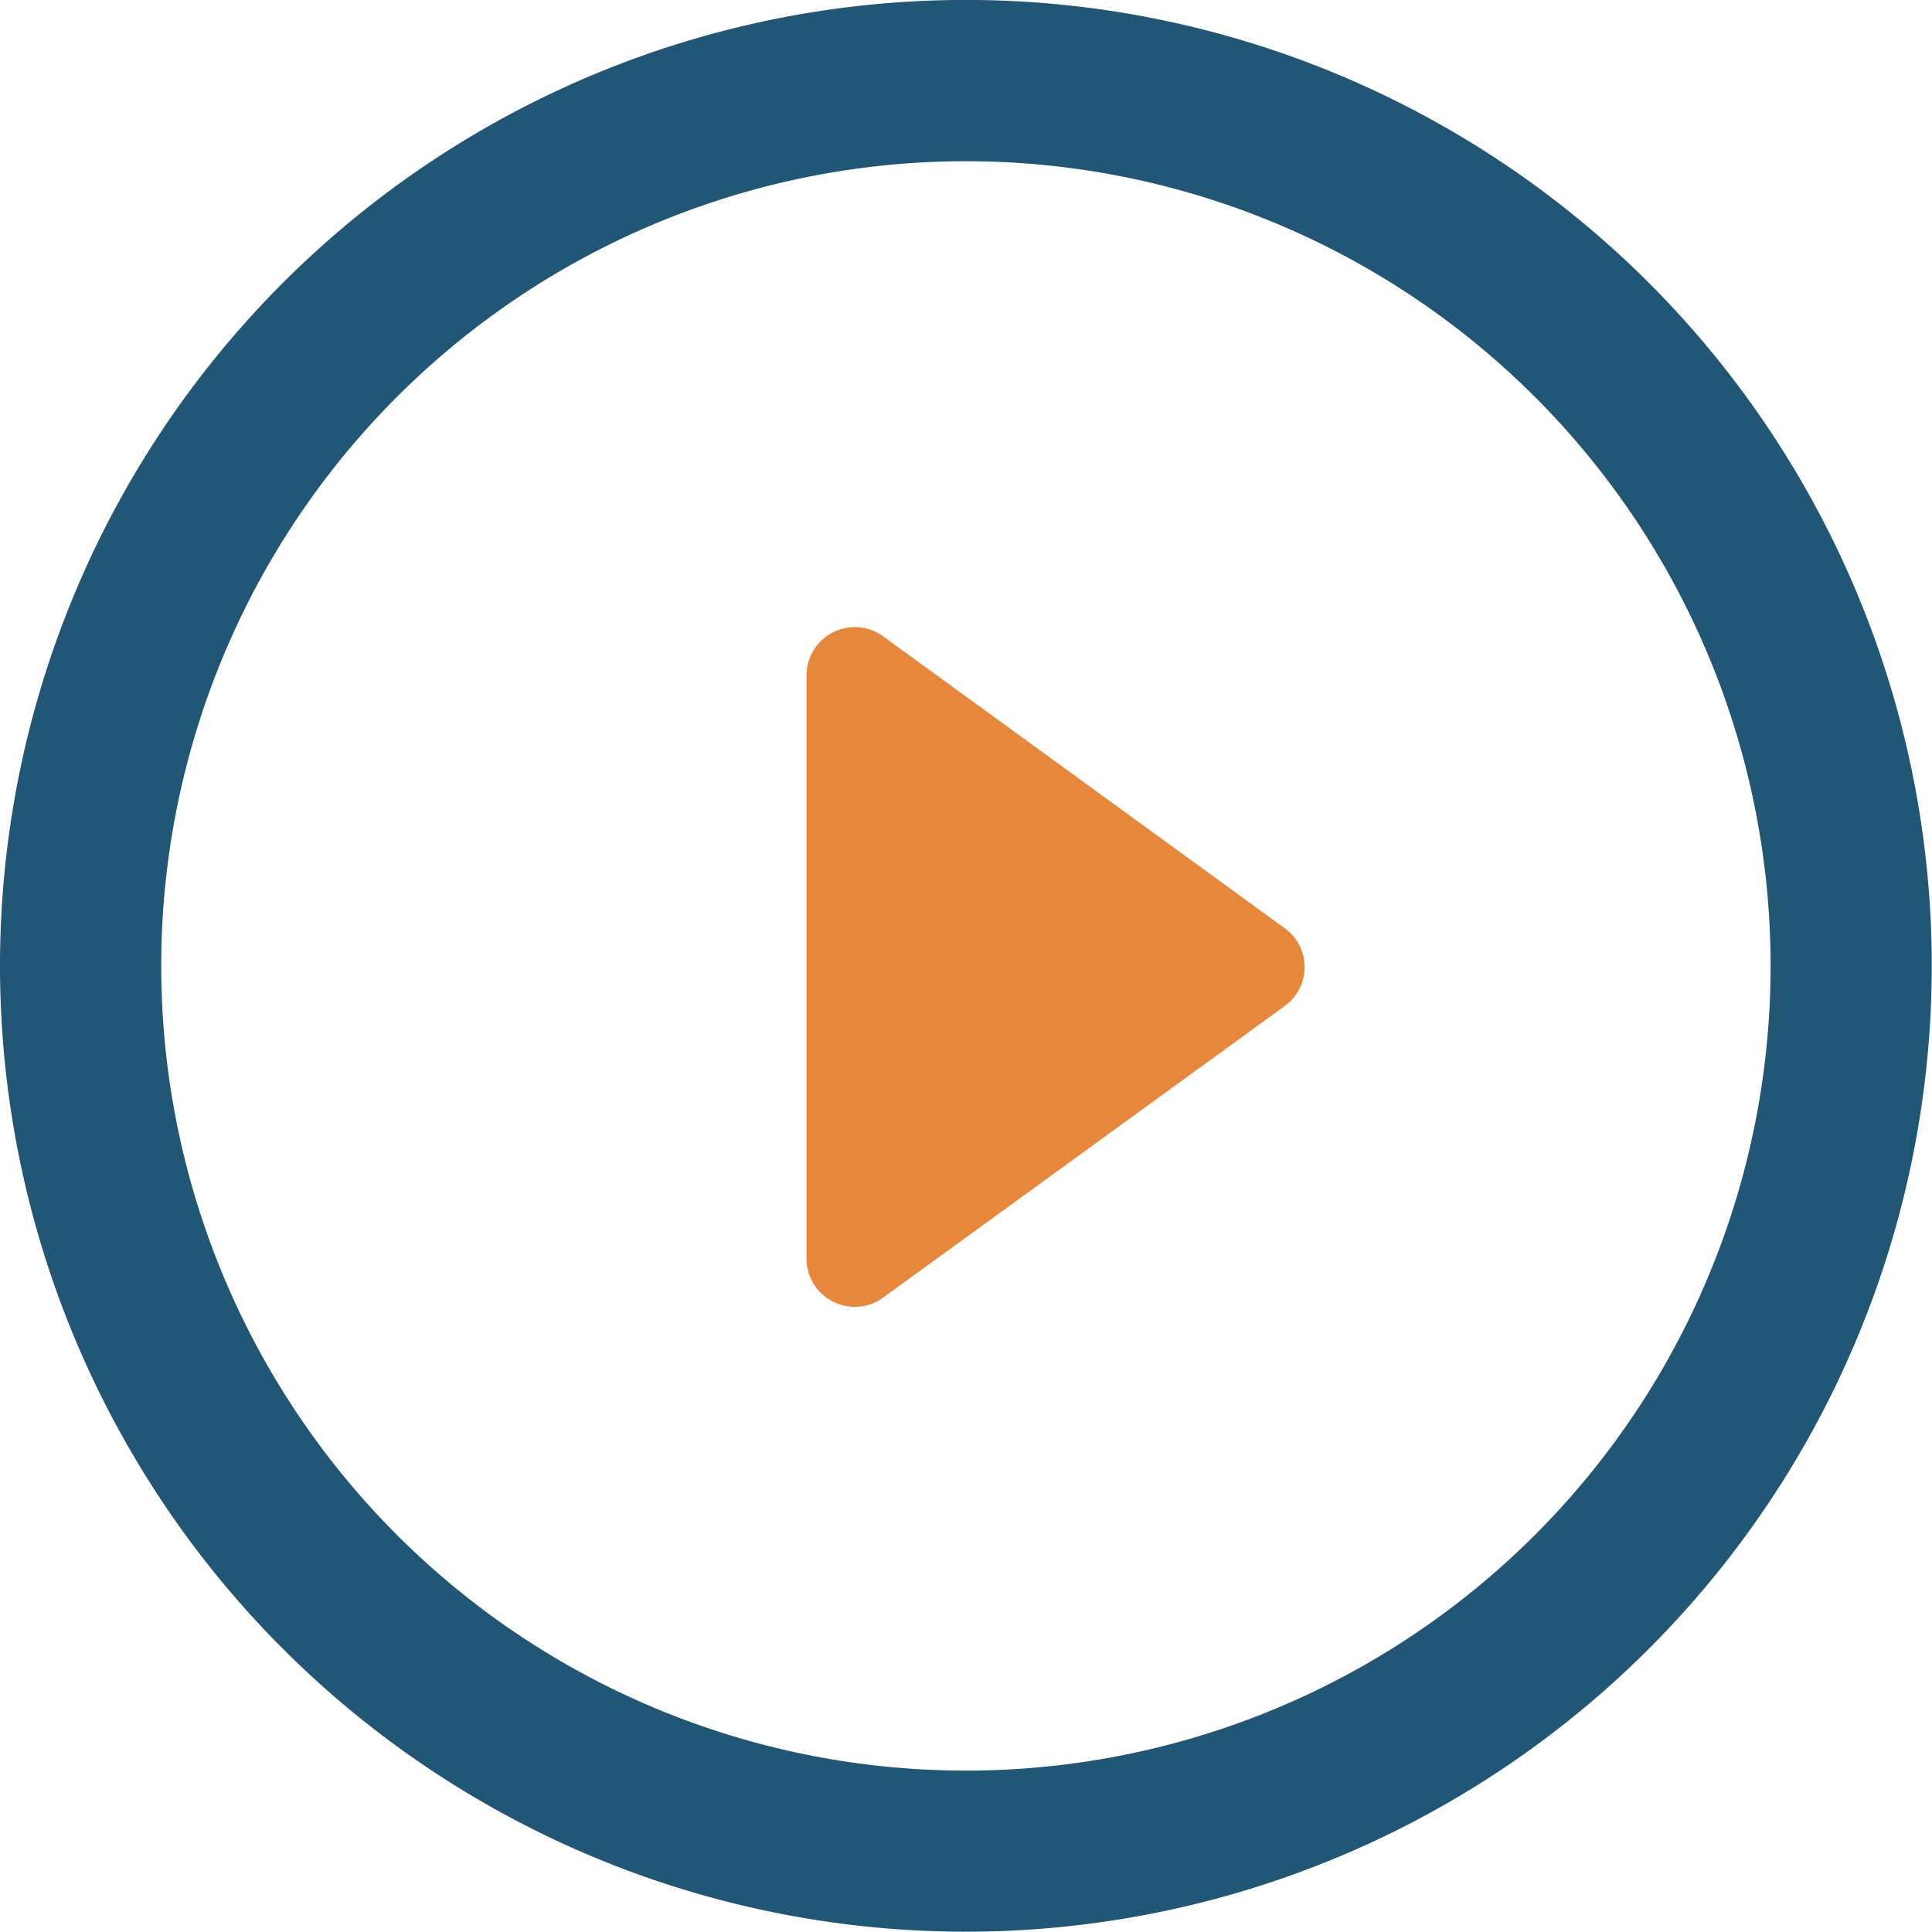 <svg xmlns="http://www.w3.org/2000/svg" width="56.007" height="56" viewBox="0 0 56.007 56">
  <g id="convenient-icon" transform="translate(0 -0.002)">
    <path id="Path_65643" data-name="Path 65643" d="M26.4,18.48l-11.63-8.454a1.4,1.4,0,0,0-2.227,1.131v16.9a1.4,1.4,0,0,0,.766,1.251,1.412,1.412,0,0,0,.637.151,1.394,1.394,0,0,0,.824-.272L26.4,20.743a1.391,1.391,0,0,0,0-2.263Z" transform="translate(10.837 8.427)" fill="#e6873c"/>
    <path id="Path_65644" data-name="Path 65644" d="M28,0a28,28,0,1,0,28,28A28,28,0,0,0,28,0ZM28,51.33A23.327,23.327,0,1,1,51.328,28.007,23.323,23.323,0,0,1,28,51.33Z" transform="translate(0 0)" fill="#225675"/>
  </g>
</svg>
